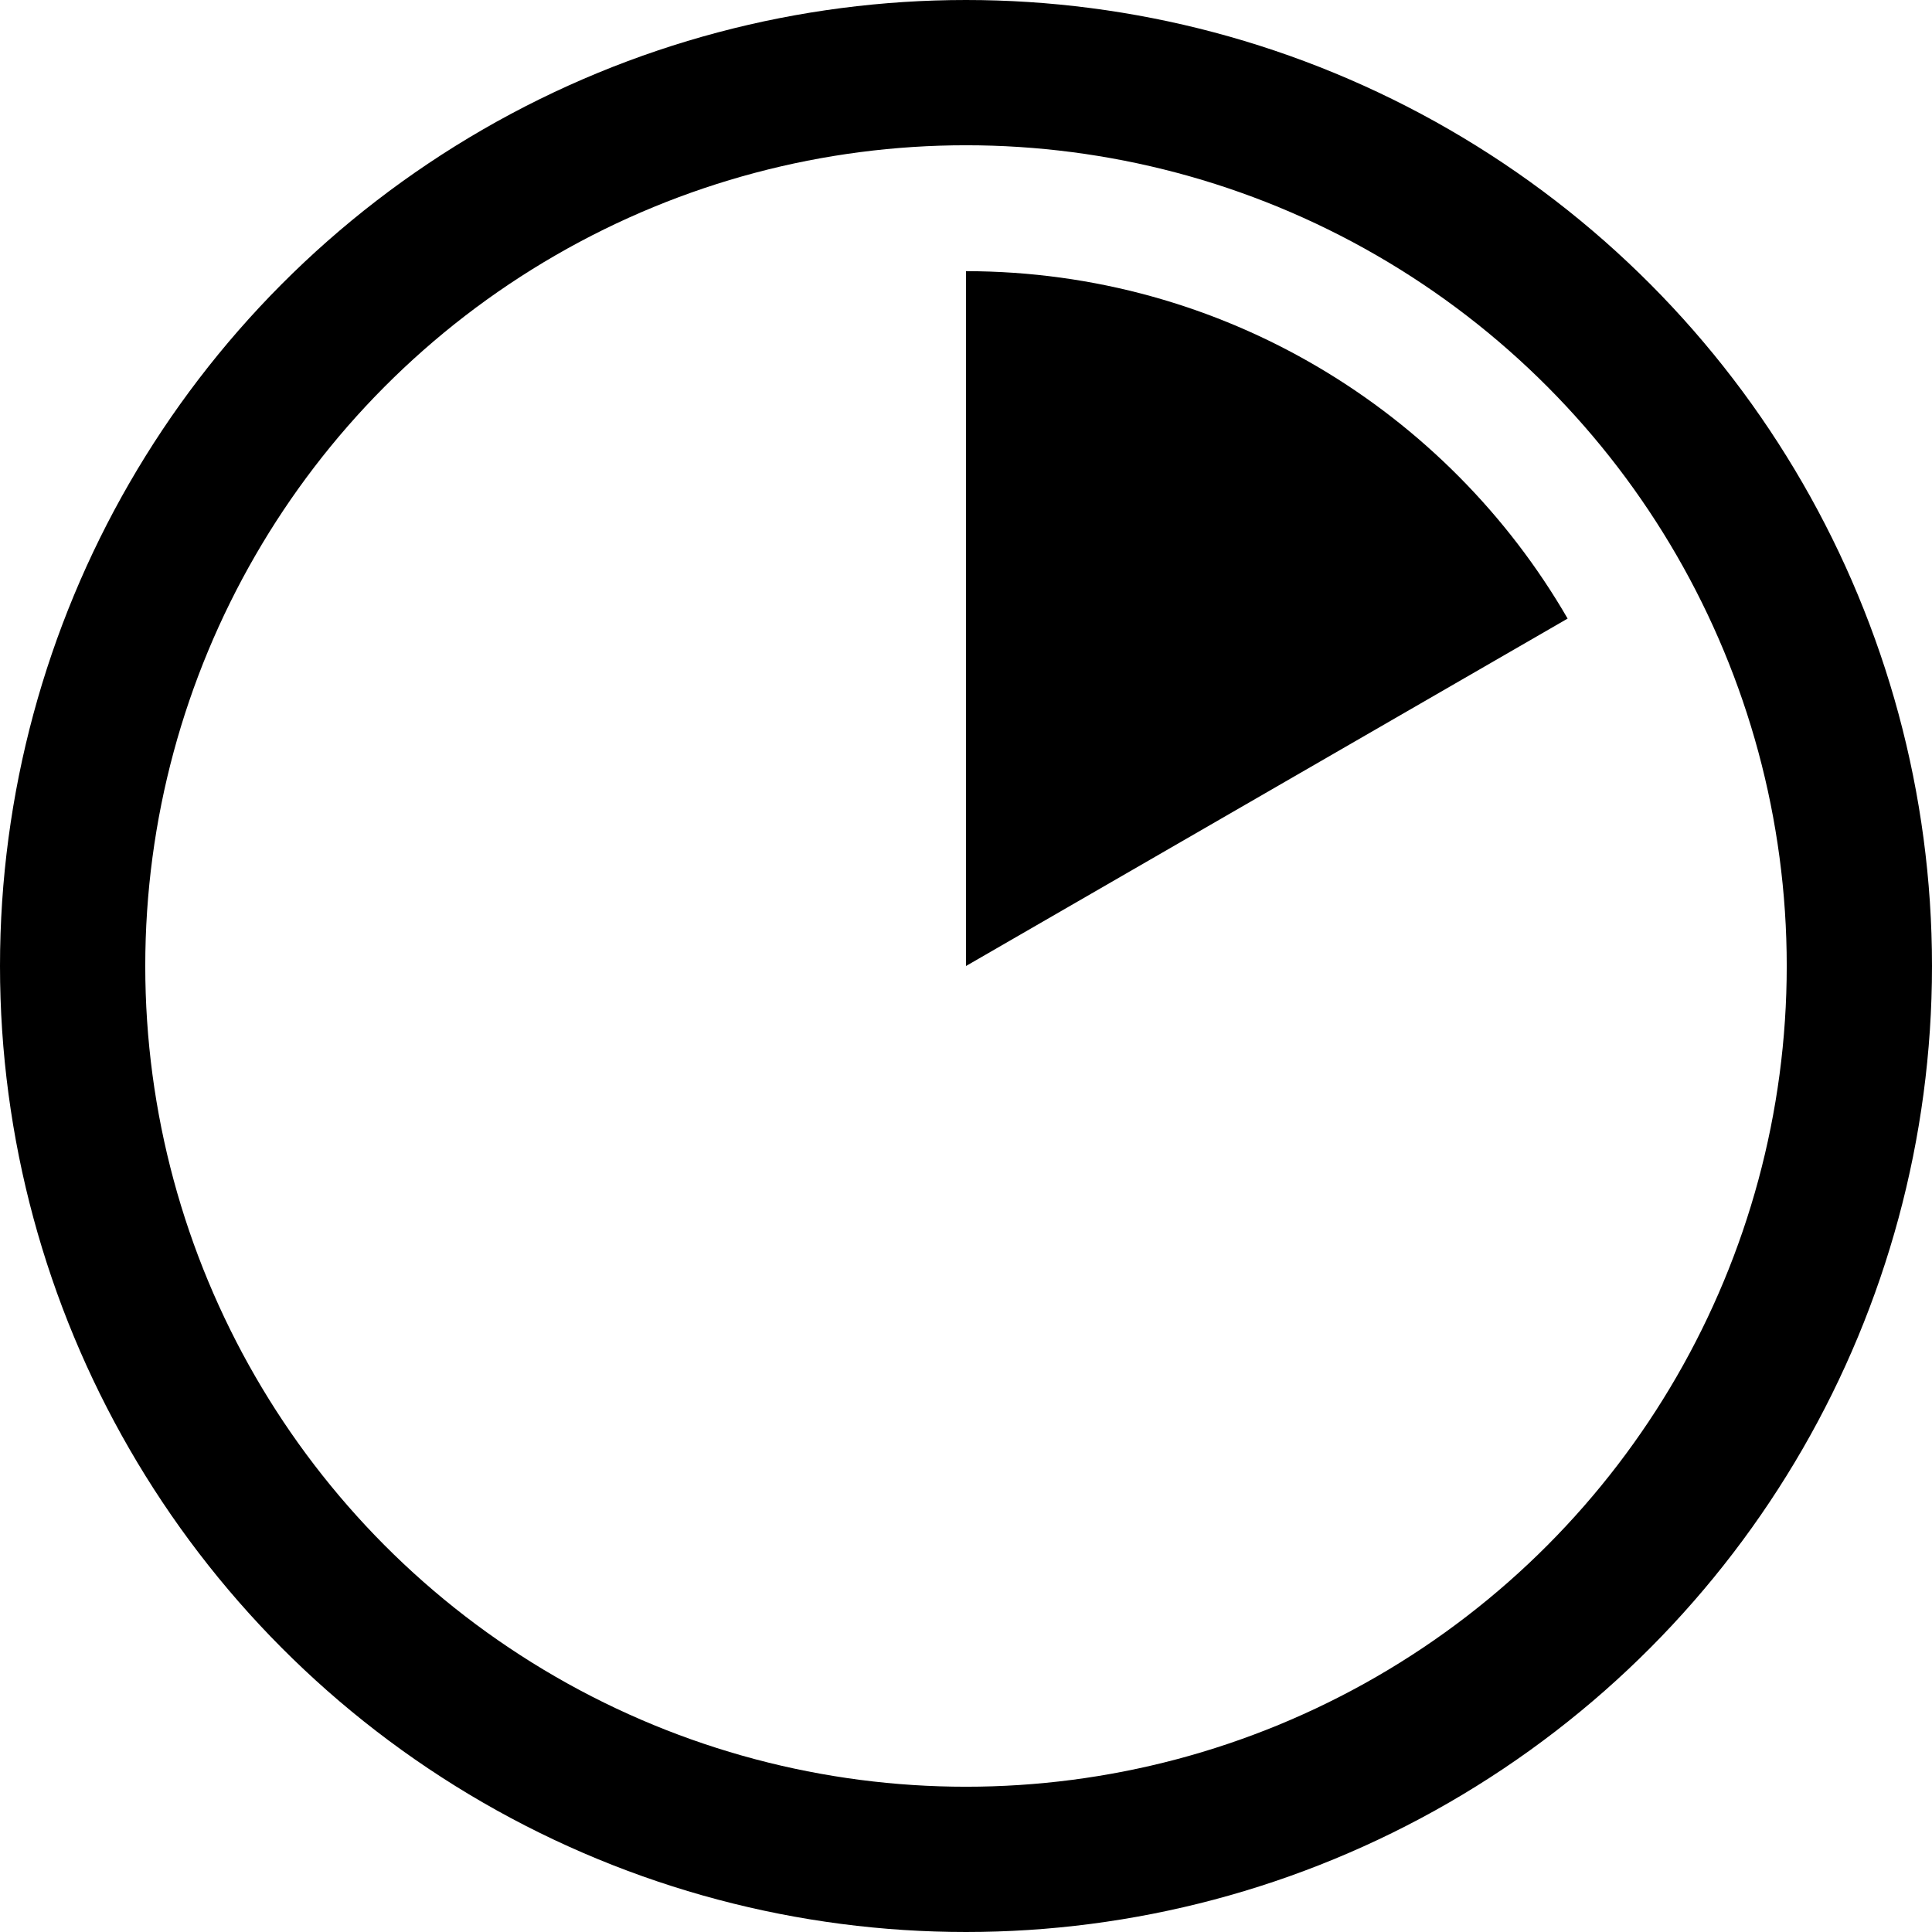 <?xml version="1.0" encoding="utf-8"?>
<!-- Generator: Adobe Illustrator 21.0.0, SVG Export Plug-In . SVG Version: 6.00 Build 0)  -->
<svg xmlns="http://www.w3.org/2000/svg" viewBox="0 0 798 798"><style type="text/css">  
	.st0{fill:none;stroke:#000000;stroke-width:60;stroke-miterlimit:10;}
</style><circle class="st0" cx="399" cy="399" r="369"/><path d="M647.5 255.5L399 399v-287C505.2 112.1 597.9 169.8 647.5 255.5z"/></svg>
